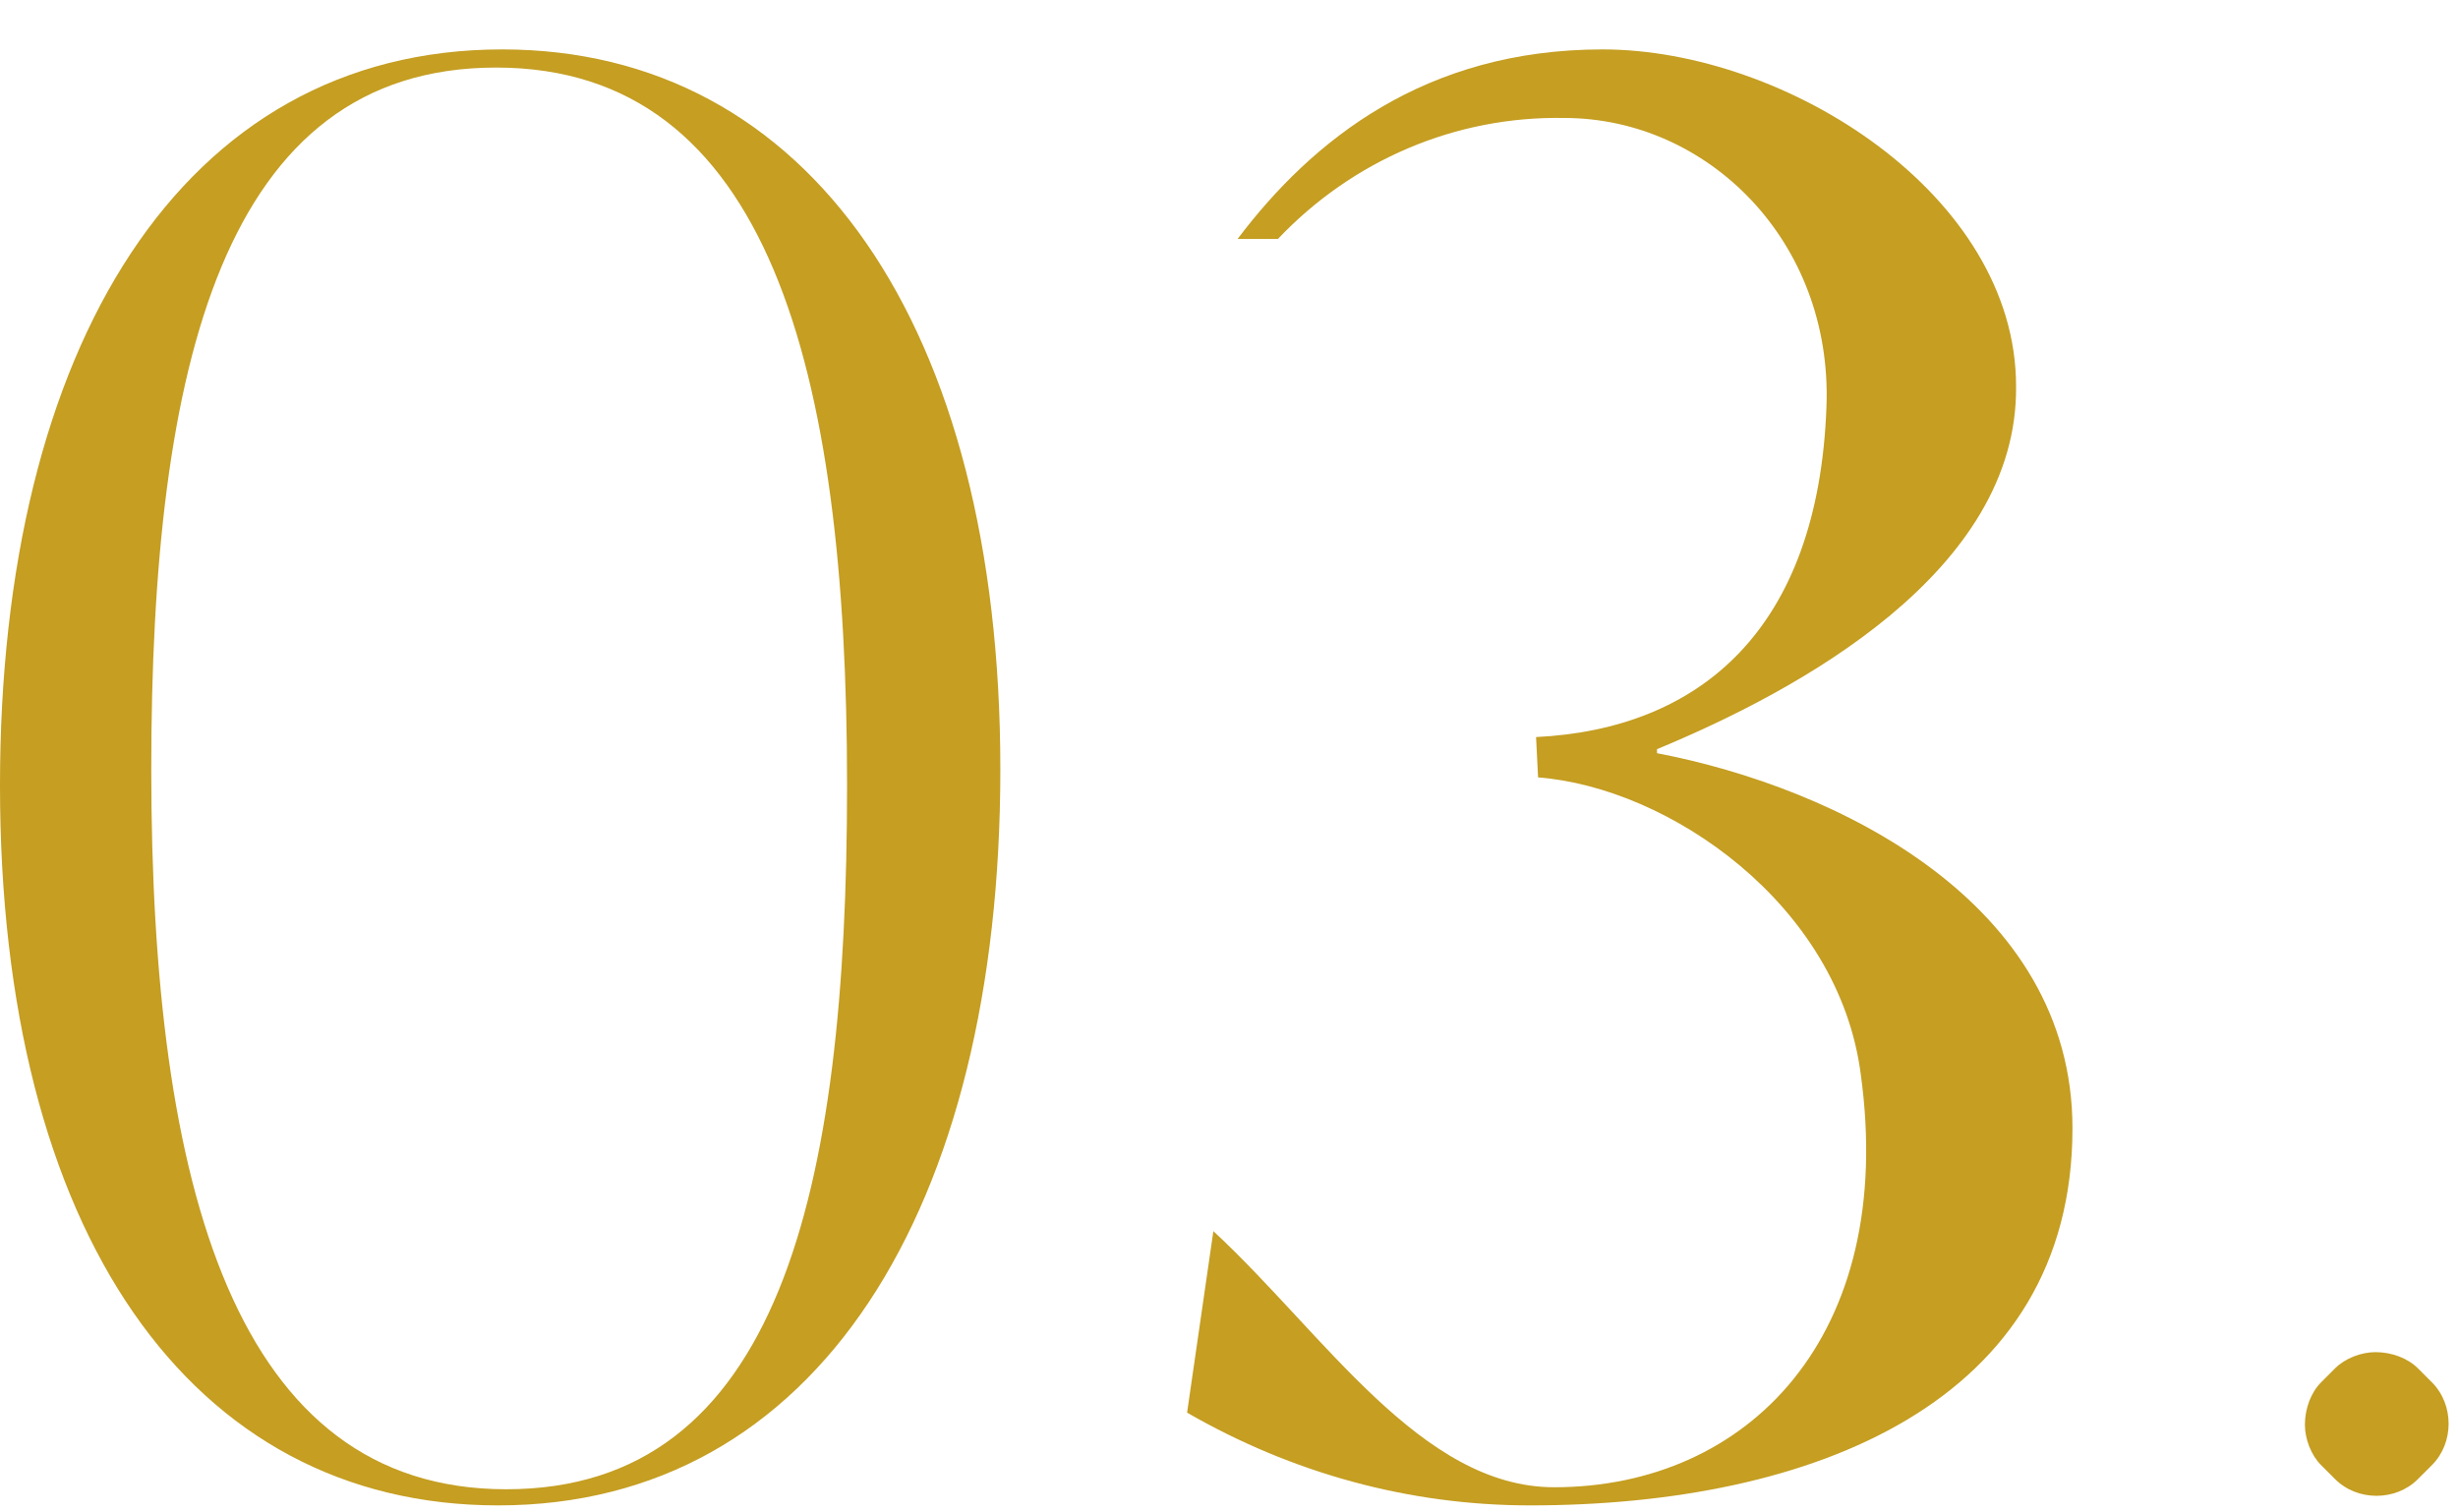 <svg width="39" height="24" viewBox="0 0 39 24" fill="none" xmlns="http://www.w3.org/2000/svg">
<path d="M7.968 0.784C2.88 0.784 0 5.52 0 12.464C0 19.536 3.008 23.888 7.904 23.888C12.96 23.888 15.872 19.184 15.872 12.208C15.872 5.168 12.832 0.784 7.968 0.784ZM8.032 23.632C3.744 23.632 2.4 18.864 2.4 12.208C2.4 5.776 3.552 1.072 7.872 1.072C12.192 1.072 13.44 5.84 13.44 12.464C13.44 18.928 12.352 23.632 8.032 23.632Z" fill="#C59E22"/>
<path d="M26.291 11.952V11.888C28.532 10.96 32.02 9.072 31.988 6.128C31.988 3.088 28.34 0.784 25.427 0.784C22.611 0.784 20.82 2.224 19.636 3.792H20.276C21.459 2.544 23.091 1.84 24.82 1.872C27.091 1.872 29.076 3.824 28.98 6.448C28.852 10 26.963 11.568 24.372 11.696L24.404 12.336C26.483 12.496 29.172 14.352 29.523 17.04C30.099 21.2 27.732 23.6 24.66 23.6C22.547 23.6 21.012 21.168 19.252 19.536L18.835 22.416C20.5 23.376 22.355 23.888 24.276 23.888C28.756 23.888 32.883 22.256 32.883 17.904C32.883 14.32 29.14 12.496 26.291 11.952Z" fill="#C59E22"/>
<path d="M38.587 21.936L38.363 21.712C38.203 21.552 37.947 21.456 37.691 21.456C37.467 21.456 37.211 21.552 37.051 21.712L36.827 21.936C36.667 22.096 36.571 22.352 36.571 22.608C36.571 22.832 36.667 23.088 36.827 23.248L37.051 23.472C37.403 23.824 38.011 23.824 38.363 23.472L38.587 23.248C38.939 22.896 38.939 22.288 38.587 21.936Z" fill="#C59E22"/>
</svg>
